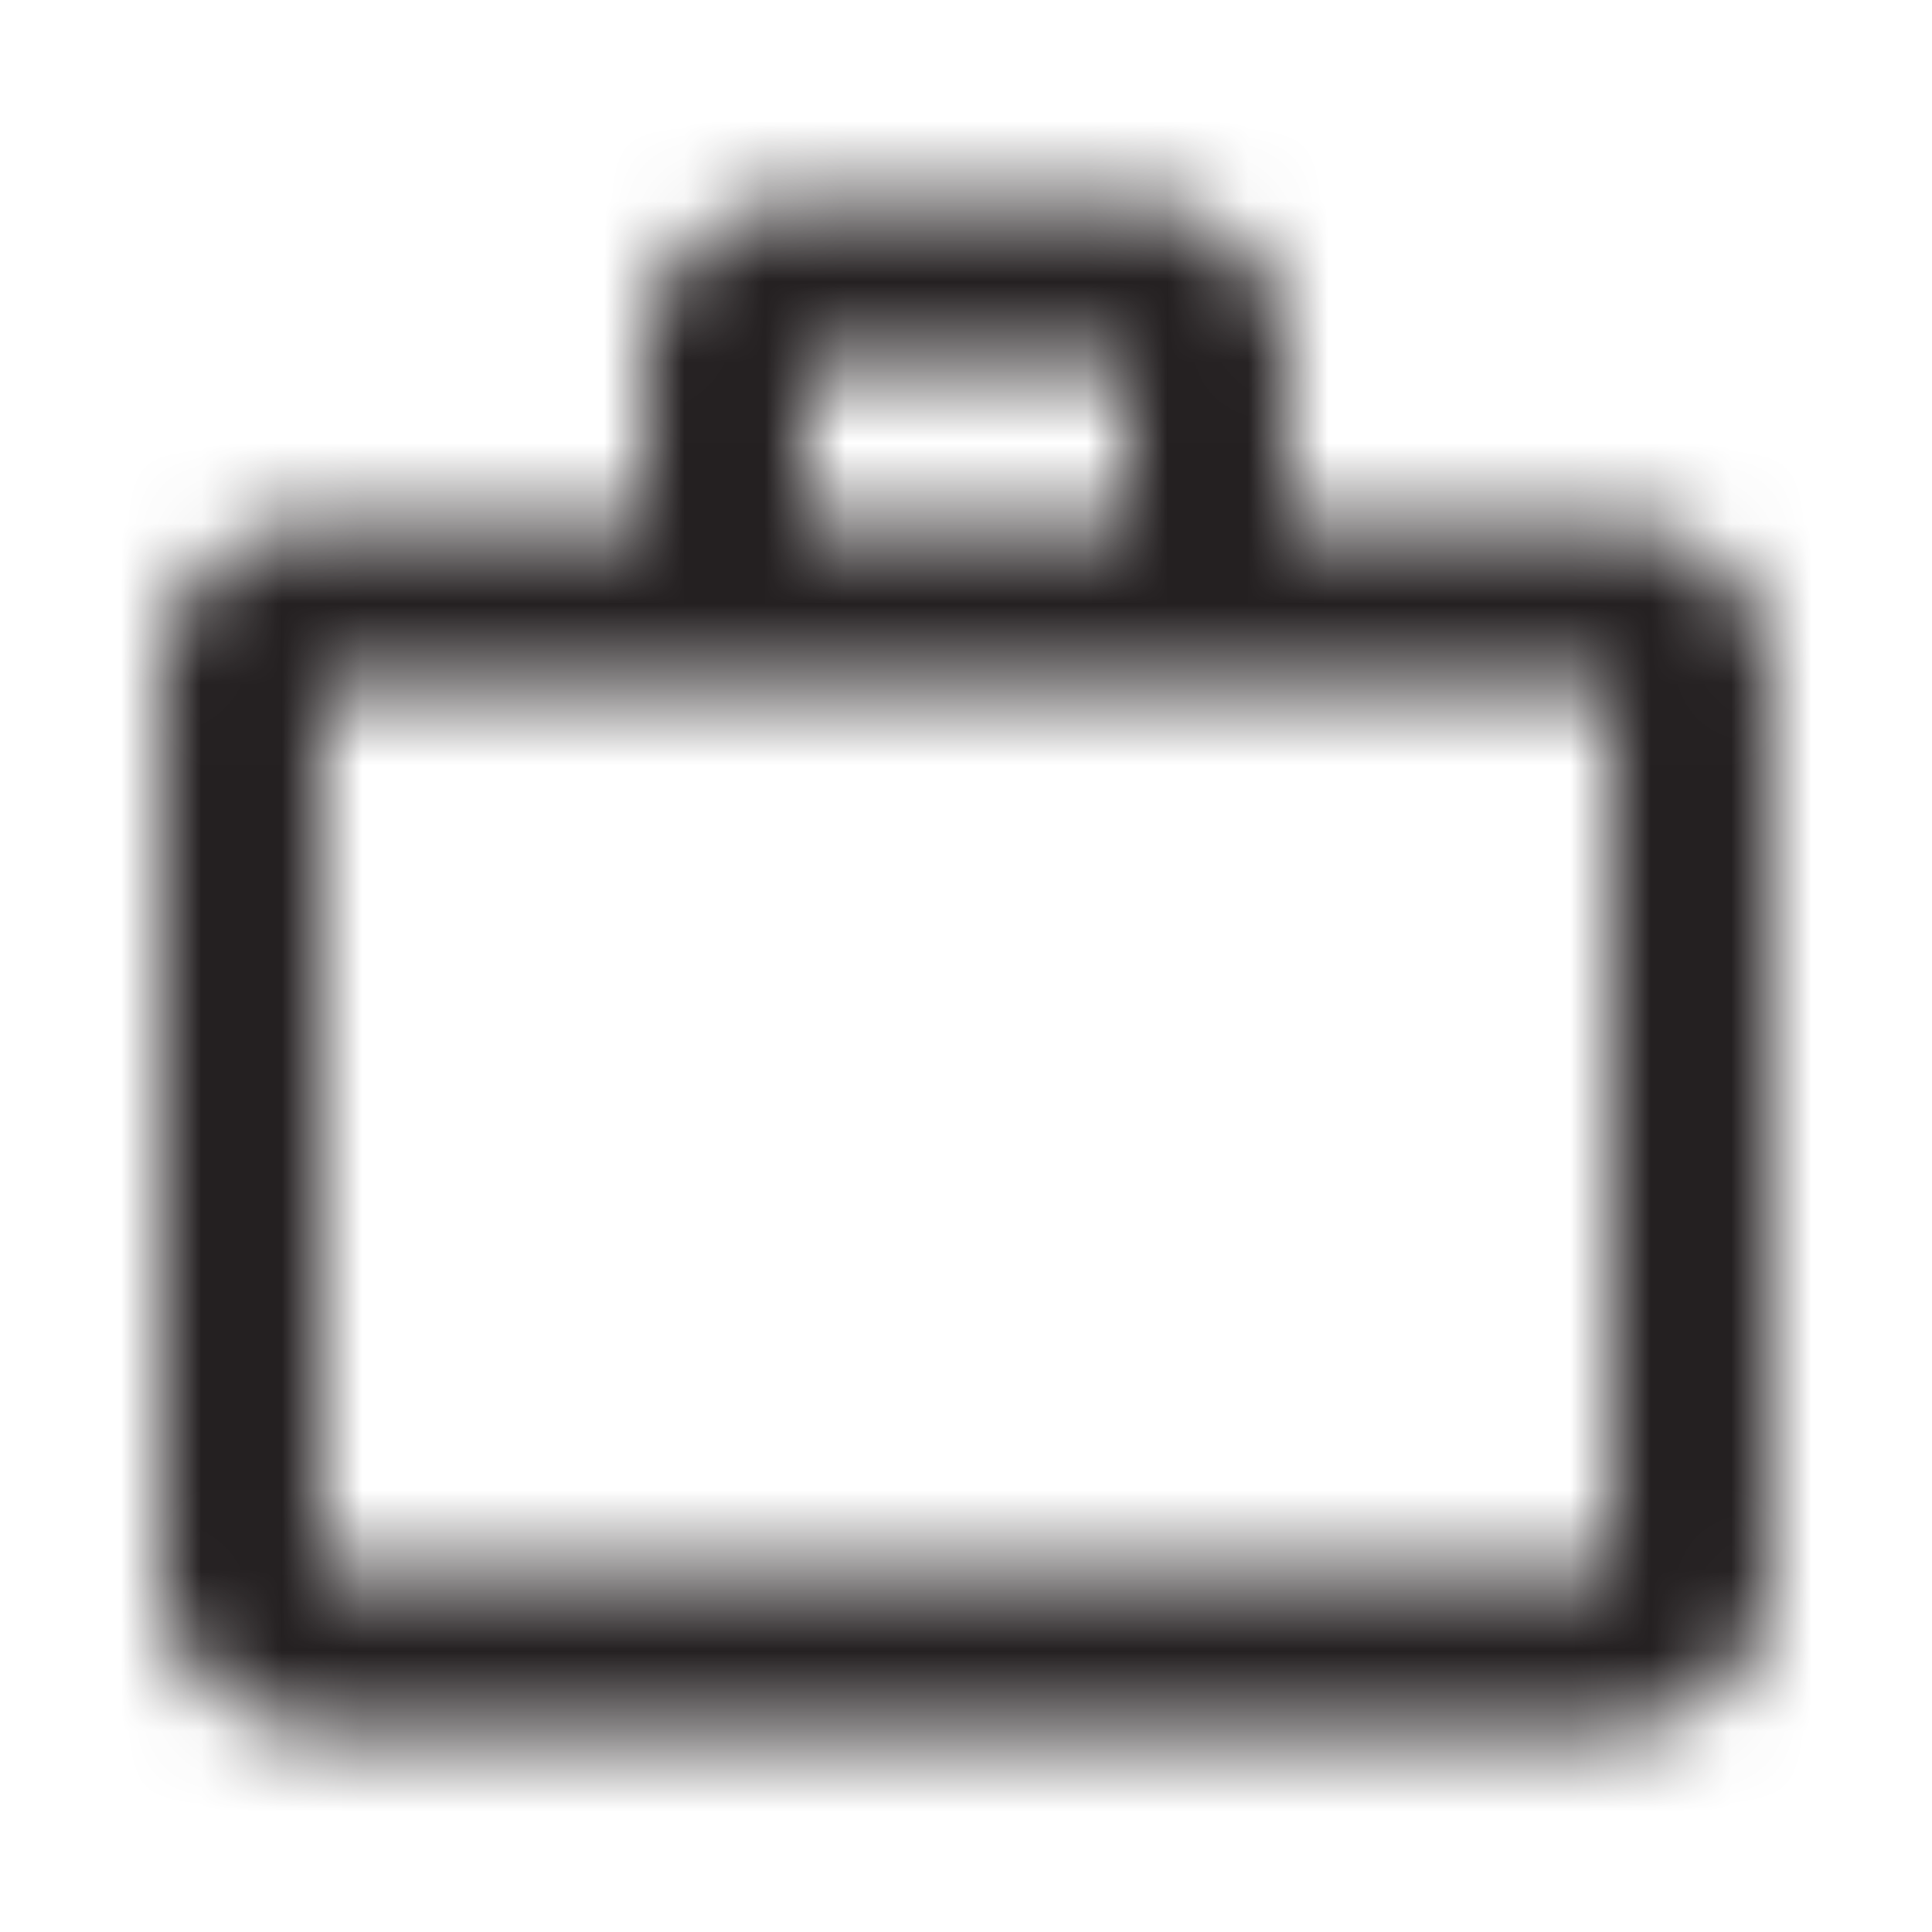 <svg xmlns="http://www.w3.org/2000/svg" fill="none" viewBox="0 0 24 24"><defs/><mask id="a" width="21" height="20" x="2" y="2" maskUnits="userSpaceOnUse"><path fill="#fff" fill-rule="evenodd" d="M22 8.5a2 2 0 00-2-2h-4v-2a2 2 0 00-2-2h-4a2 2 0 00-2 2v2H4a2 2 0 00-2 2v11c0 1.1.9 2 2 2h16a2 2 0 002-2v-11zm-8-2v-2h-4v2h4zm-10 2v11h16v-11H4z" clip-rule="evenodd"/></mask><g mask="url(#a)"><path fill="#242021" d="M0 0h24v24H0z"/></g></svg>